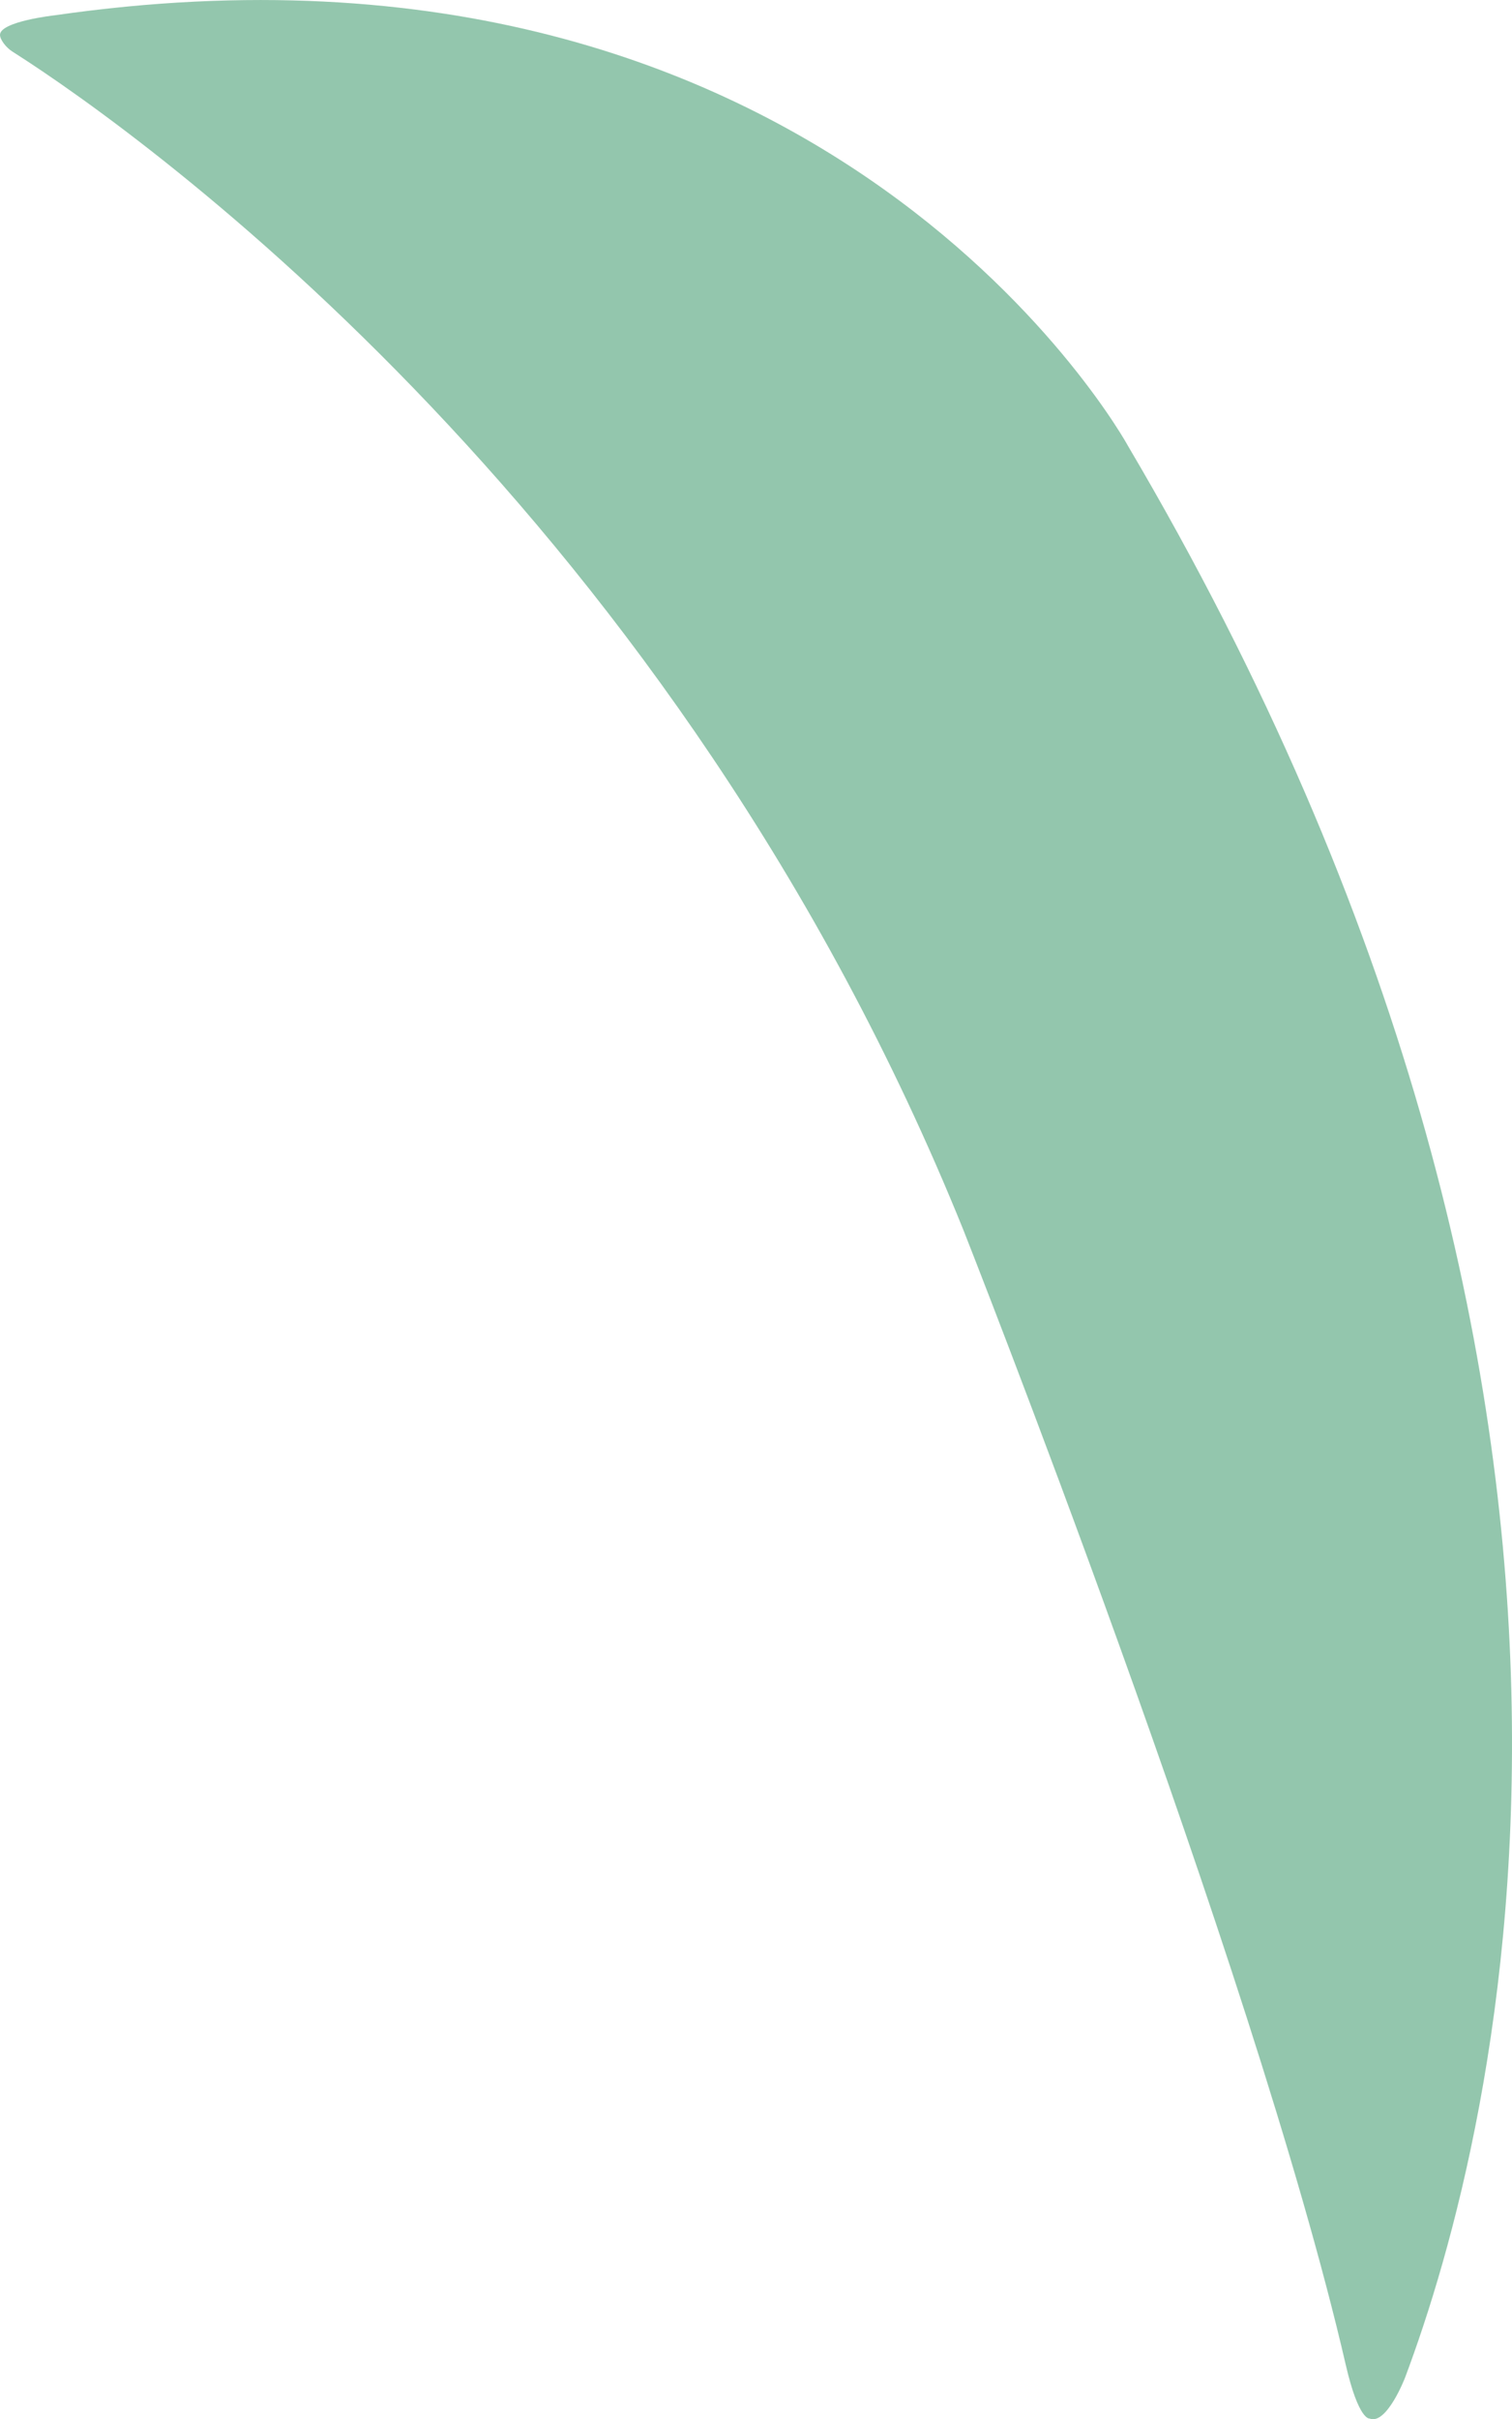 <svg xmlns="http://www.w3.org/2000/svg" width="383.715" height="613.542" viewBox="0 0 383.715 613.542">
  <defs>
    <style>
      .cls-1 {
        fill: #93c6ad;
      }
    </style>
  </defs>
  <path id="パス_4" data-name="パス 4" class="cls-1" d="M444.12,161.89c34.419,21.856,168.438,118.536,241.316,298.834,0,0,73.48,185.839,97.045,287.834,3.253,14.082,6.017,13.6,6.017,13.6,4.336,1.768,9-10.3,9-10.3,23.412-62.294,71.721-249.436-70.3-490,0,0-75.193-137.648-272.367-109.184,0,0-13.88,1.54-13.88,4.972,0,1.147,1.467,3.167,3.169,4.248" transform="translate(-440.951 -148.795)"/>
</svg>

